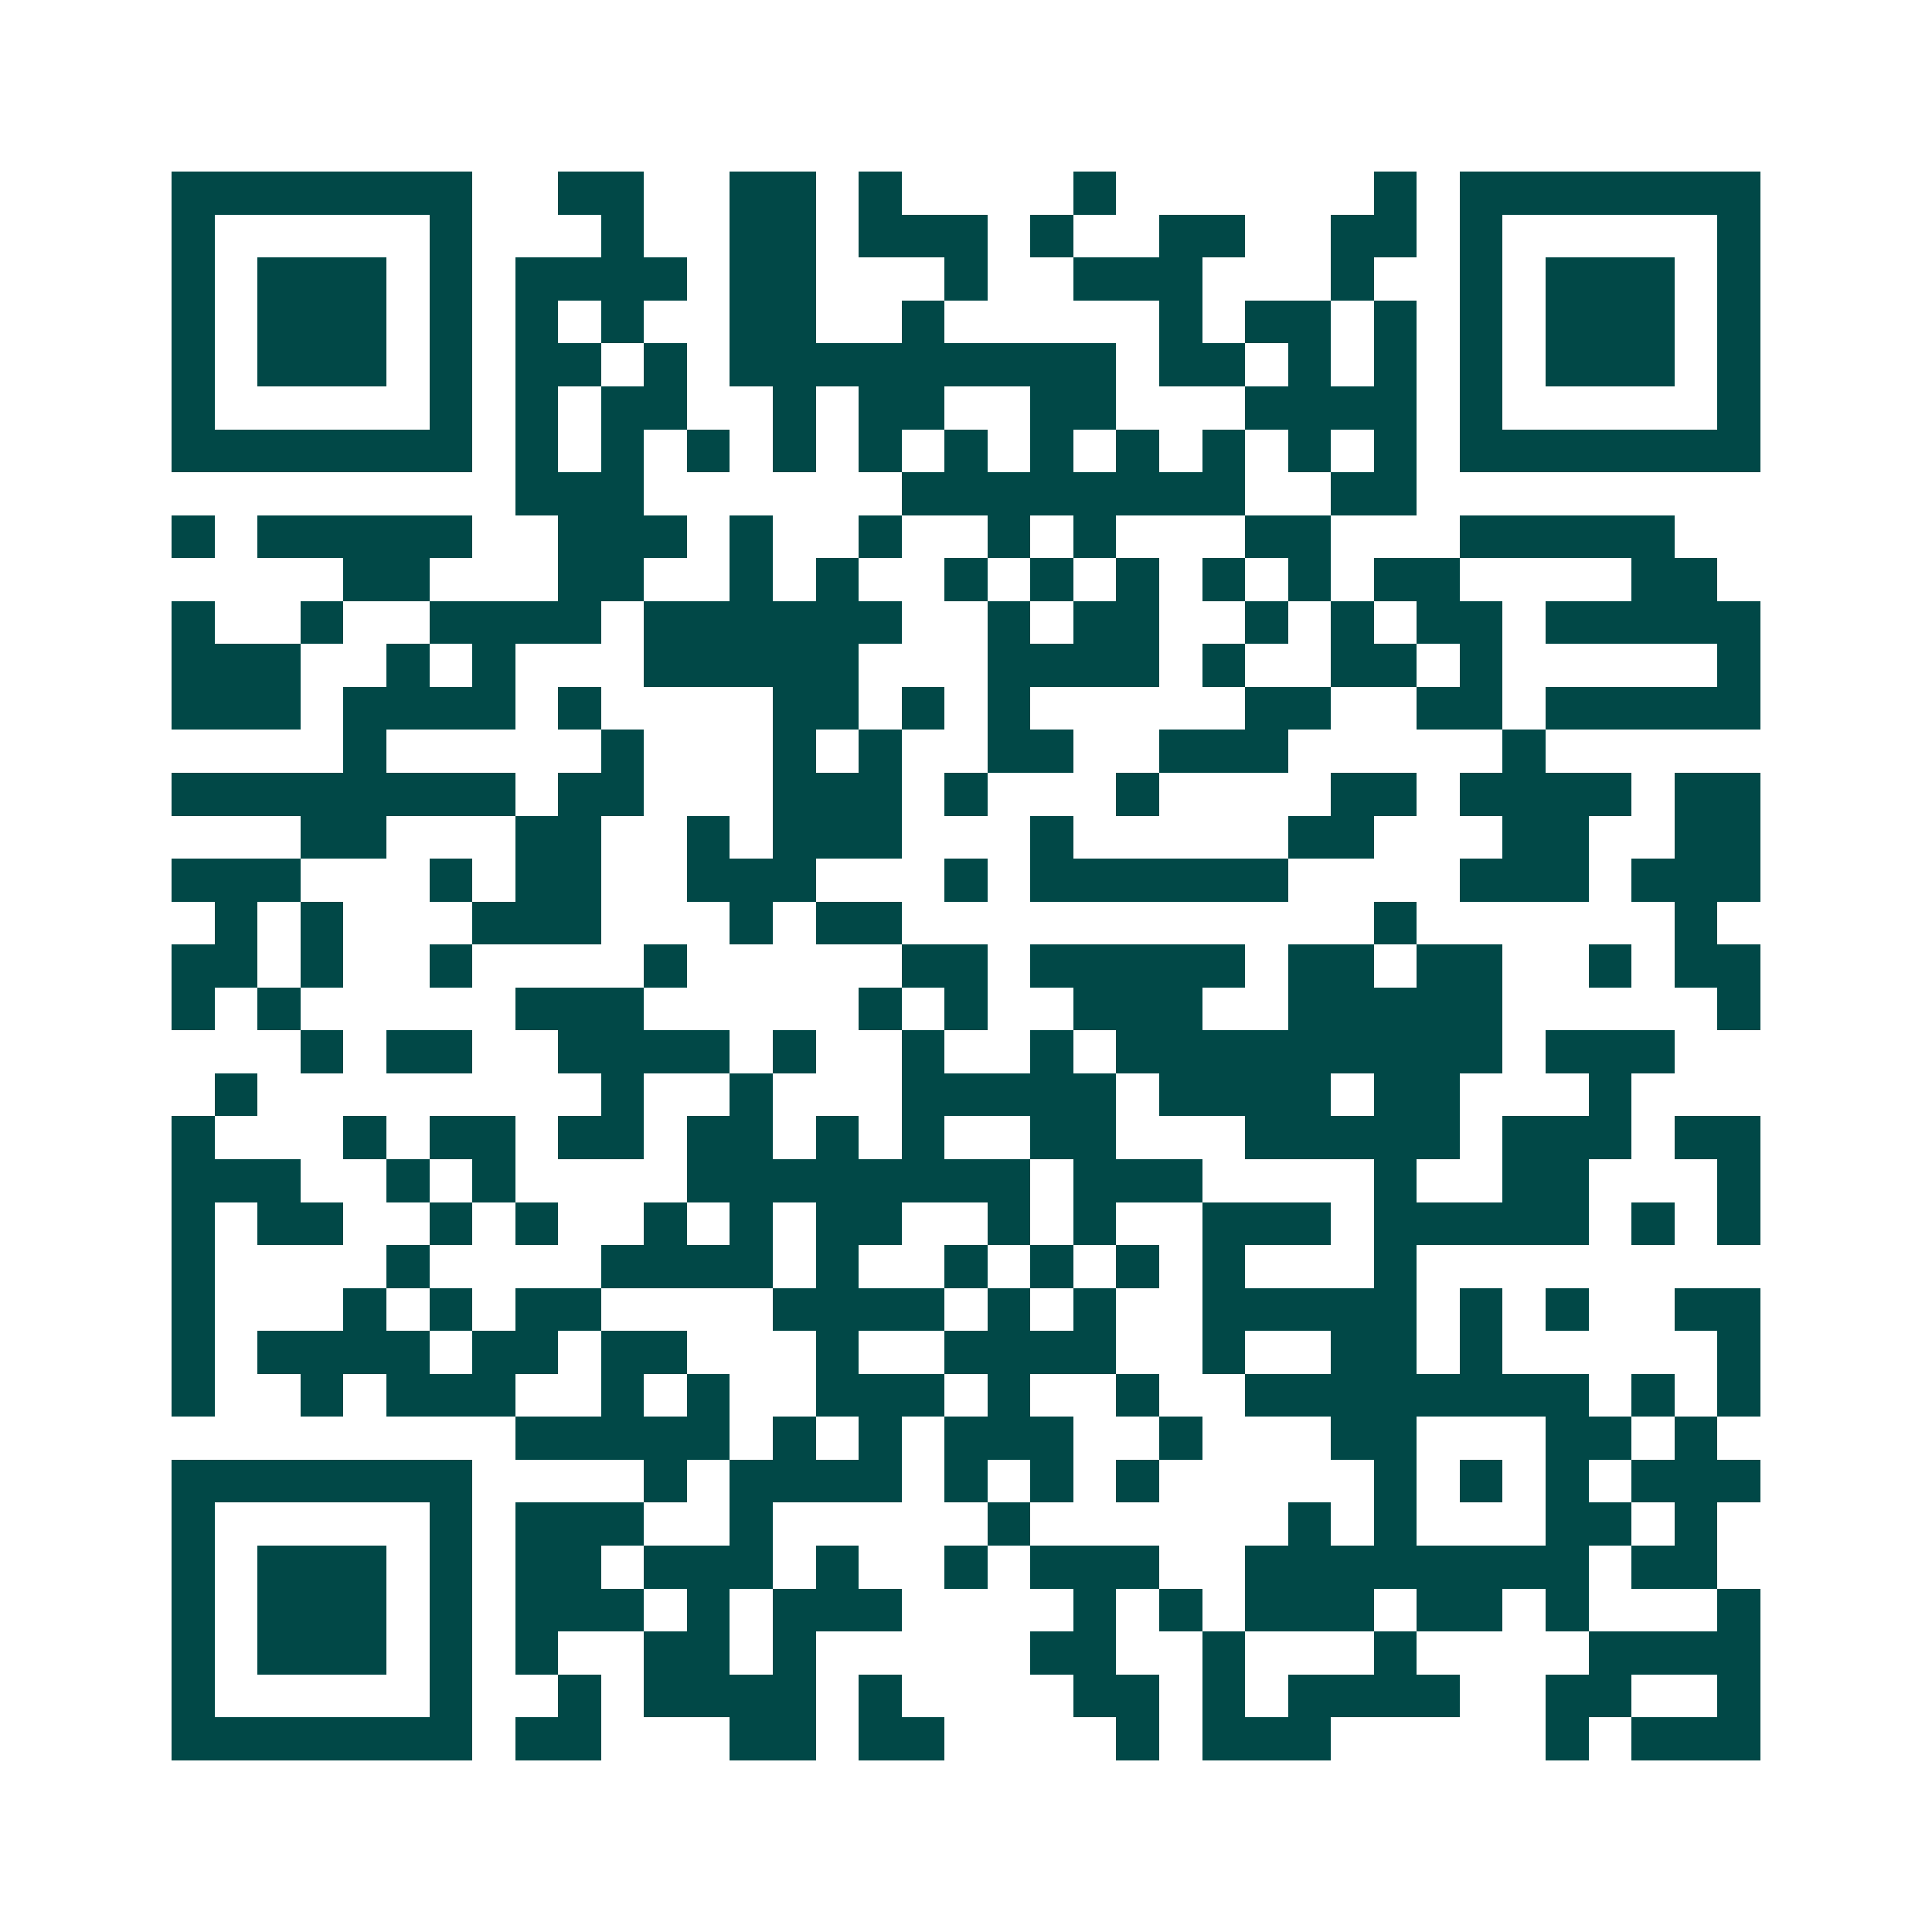 <svg xmlns="http://www.w3.org/2000/svg" width="200" height="200" viewBox="0 0 45 45" shape-rendering="crispEdges"><path fill="#ffffff" d="M0 0h45v45H0z"/><path stroke="#014847" d="M4 4.5h7m2 0h2m2 0h2m1 0h1m4 0h1m6 0h1m1 0h7M4 5.5h1m5 0h1m3 0h1m2 0h2m1 0h3m1 0h1m2 0h2m2 0h2m1 0h1m5 0h1M4 6.5h1m1 0h3m1 0h1m1 0h4m1 0h2m3 0h1m2 0h3m3 0h1m2 0h1m1 0h3m1 0h1M4 7.5h1m1 0h3m1 0h1m1 0h1m1 0h1m2 0h2m2 0h1m5 0h1m1 0h2m1 0h1m1 0h1m1 0h3m1 0h1M4 8.5h1m1 0h3m1 0h1m1 0h2m1 0h1m1 0h9m1 0h2m1 0h1m1 0h1m1 0h1m1 0h3m1 0h1M4 9.5h1m5 0h1m1 0h1m1 0h2m2 0h1m1 0h2m2 0h2m3 0h4m1 0h1m5 0h1M4 10.5h7m1 0h1m1 0h1m1 0h1m1 0h1m1 0h1m1 0h1m1 0h1m1 0h1m1 0h1m1 0h1m1 0h1m1 0h7M12 11.5h3m6 0h8m2 0h2M4 12.5h1m1 0h5m2 0h3m1 0h1m2 0h1m2 0h1m1 0h1m3 0h2m3 0h5M8 13.5h2m3 0h2m2 0h1m1 0h1m2 0h1m1 0h1m1 0h1m1 0h1m1 0h1m1 0h2m4 0h2M4 14.5h1m2 0h1m2 0h4m1 0h6m2 0h1m1 0h2m2 0h1m1 0h1m1 0h2m1 0h5M4 15.5h3m2 0h1m1 0h1m3 0h5m3 0h4m1 0h1m2 0h2m1 0h1m5 0h1M4 16.5h3m1 0h4m1 0h1m4 0h2m1 0h1m1 0h1m5 0h2m2 0h2m1 0h5M8 17.5h1m5 0h1m3 0h1m1 0h1m2 0h2m2 0h3m5 0h1M4 18.5h8m1 0h2m3 0h3m1 0h1m3 0h1m4 0h2m1 0h4m1 0h2M7 19.5h2m3 0h2m2 0h1m1 0h3m3 0h1m5 0h2m3 0h2m2 0h2M4 20.5h3m3 0h1m1 0h2m2 0h3m3 0h1m1 0h6m4 0h3m1 0h3M5 21.5h1m1 0h1m3 0h3m3 0h1m1 0h2m11 0h1m6 0h1M4 22.5h2m1 0h1m2 0h1m4 0h1m5 0h2m1 0h5m1 0h2m1 0h2m2 0h1m1 0h2M4 23.5h1m1 0h1m5 0h3m5 0h1m1 0h1m2 0h3m2 0h5m5 0h1M7 24.5h1m1 0h2m2 0h4m1 0h1m2 0h1m2 0h1m1 0h9m1 0h3M5 25.5h1m8 0h1m2 0h1m3 0h5m1 0h4m1 0h2m3 0h1M4 26.5h1m3 0h1m1 0h2m1 0h2m1 0h2m1 0h1m1 0h1m2 0h2m3 0h5m1 0h3m1 0h2M4 27.5h3m2 0h1m1 0h1m4 0h8m1 0h3m4 0h1m2 0h2m3 0h1M4 28.5h1m1 0h2m2 0h1m1 0h1m2 0h1m1 0h1m1 0h2m2 0h1m1 0h1m2 0h3m1 0h5m1 0h1m1 0h1M4 29.5h1m4 0h1m4 0h4m1 0h1m2 0h1m1 0h1m1 0h1m1 0h1m3 0h1M4 30.5h1m3 0h1m1 0h1m1 0h2m4 0h4m1 0h1m1 0h1m2 0h5m1 0h1m1 0h1m2 0h2M4 31.5h1m1 0h4m1 0h2m1 0h2m3 0h1m2 0h4m2 0h1m2 0h2m1 0h1m5 0h1M4 32.5h1m2 0h1m1 0h3m2 0h1m1 0h1m2 0h3m1 0h1m2 0h1m2 0h8m1 0h1m1 0h1M12 33.5h5m1 0h1m1 0h1m1 0h3m2 0h1m3 0h2m3 0h2m1 0h1M4 34.5h7m4 0h1m1 0h4m1 0h1m1 0h1m1 0h1m5 0h1m1 0h1m1 0h1m1 0h3M4 35.5h1m5 0h1m1 0h3m2 0h1m5 0h1m6 0h1m1 0h1m3 0h2m1 0h1M4 36.5h1m1 0h3m1 0h1m1 0h2m1 0h3m1 0h1m2 0h1m1 0h3m2 0h8m1 0h2M4 37.5h1m1 0h3m1 0h1m1 0h3m1 0h1m1 0h3m4 0h1m1 0h1m1 0h3m1 0h2m1 0h1m3 0h1M4 38.5h1m1 0h3m1 0h1m1 0h1m2 0h2m1 0h1m5 0h2m2 0h1m3 0h1m4 0h4M4 39.5h1m5 0h1m2 0h1m1 0h4m1 0h1m4 0h2m1 0h1m1 0h4m2 0h2m2 0h1M4 40.5h7m1 0h2m3 0h2m1 0h2m4 0h1m1 0h3m5 0h1m1 0h3"/></svg>
